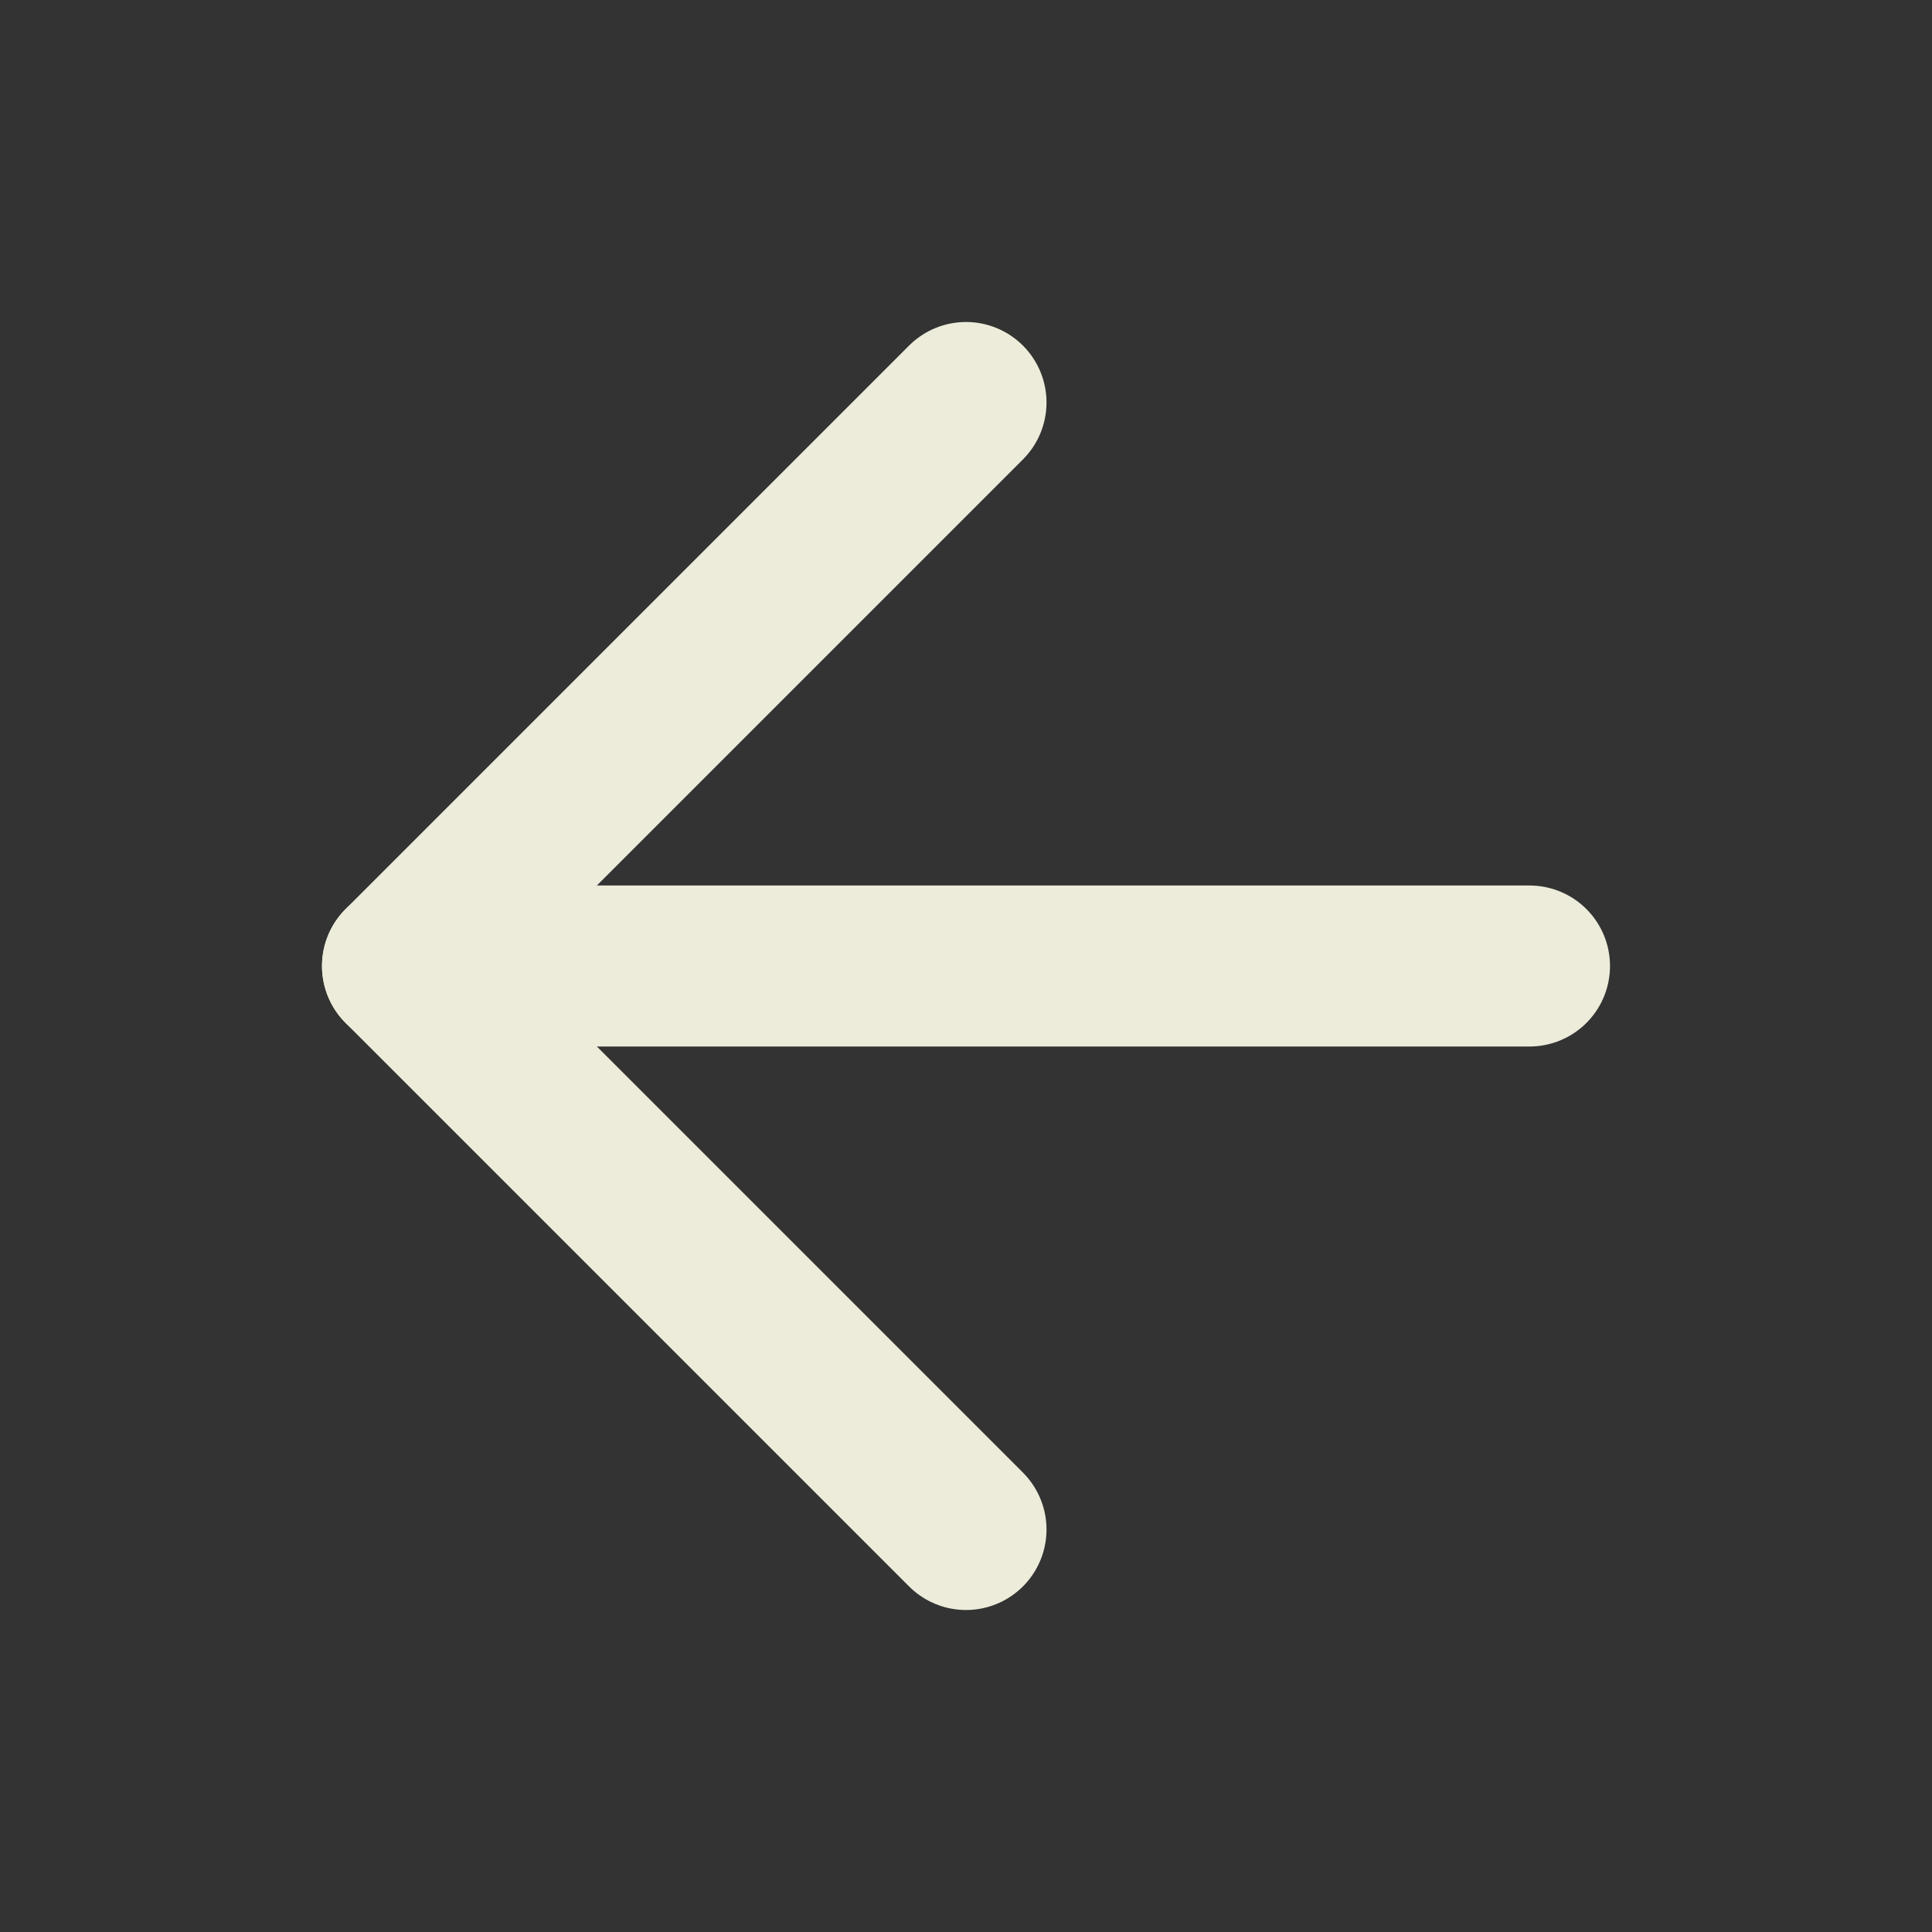 <svg xmlns:xlink="http://www.w3.org/1999/xlink" xmlns="http://www.w3.org/2000/svg" width="24" height="24" viewBox="0 0 24 24" fill="none" stroke="rgb(0, 0, 0) /* {&quot;name&quot;:&quot;Black&quot;} */" stroke-width="2" stroke-linecap="round" stroke-linejoin="round" style="width: 100%; height: 100%;"><rect x="0" y="0" width="24" height="24" fill="#333333" stroke="none"/><line x1="19" y1="12" x2="5" y2="12" stroke="#EDECDA" fill="none" stroke-width="2px"></line><polyline points="12 19 5 12 12 5" stroke="#EDECDA" fill="none" stroke-width="2px"></polyline></svg>